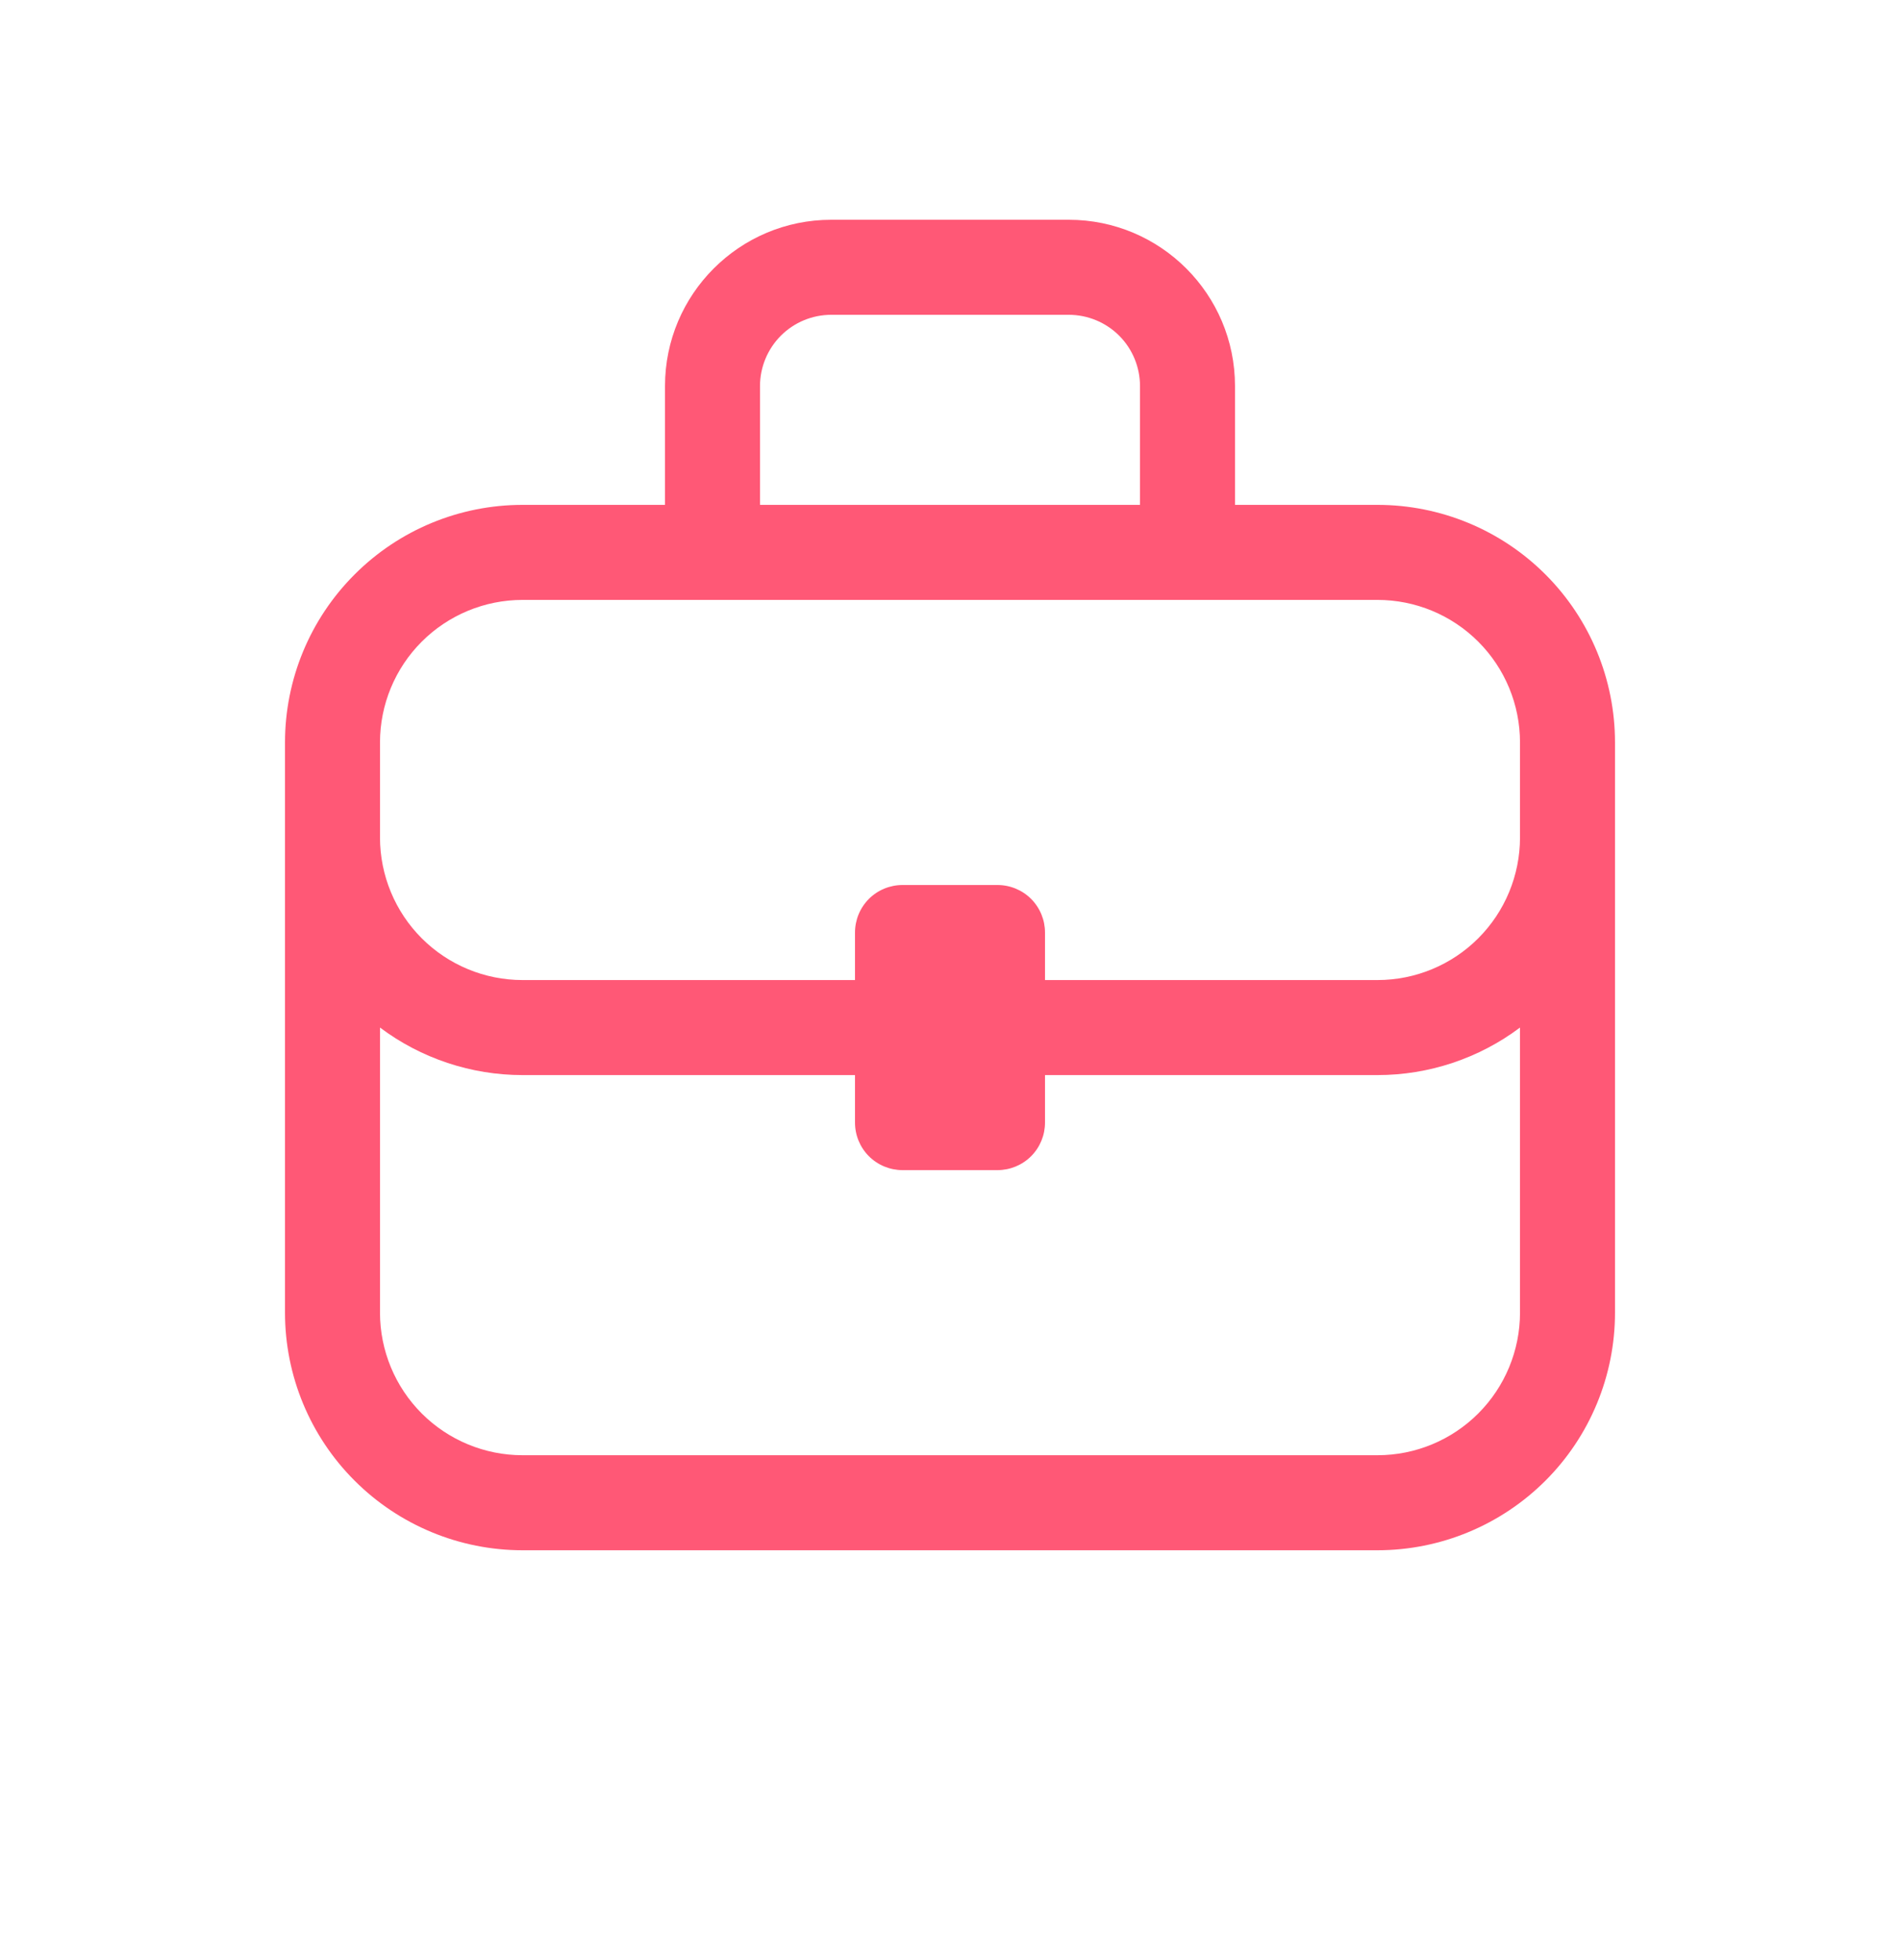 <?xml version="1.0" encoding="UTF-8"?> <svg xmlns="http://www.w3.org/2000/svg" width="32" height="33" viewBox="0 0 32 33" fill="none"><path d="M11.2 8.5V6.5C11.2 4.954 12.454 3.7 14 3.7H18C19.546 3.7 20.8 4.954 20.8 6.5V8.5H23.2C24.261 8.5 25.278 8.921 26.029 9.672C26.779 10.422 27.2 11.439 27.2 12.5V22.1C27.2 23.161 26.779 24.178 26.029 24.928C25.278 25.678 24.261 26.1 23.2 26.1H8.8C7.739 26.1 6.722 25.678 5.972 24.928C5.221 24.178 4.8 23.161 4.8 22.1V12.5C4.8 11.439 5.221 10.422 5.972 9.672C6.722 8.921 7.739 8.5 8.8 8.5H11.2ZM12.8 6.5V8.5H19.2V6.5C19.2 6.182 19.074 5.876 18.849 5.651C18.623 5.426 18.318 5.3 18 5.3H14C13.682 5.3 13.377 5.426 13.152 5.651C12.927 5.876 12.8 6.182 12.8 6.5ZM8.8 10.1C8.164 10.1 7.553 10.353 7.103 10.803C6.653 11.253 6.4 11.863 6.4 12.5V14.1C6.4 14.736 6.653 15.347 7.103 15.797C7.553 16.247 8.164 16.5 8.8 16.5H14.4V15.7C14.4 15.488 14.484 15.284 14.634 15.134C14.784 14.984 14.988 14.9 15.2 14.9H16.8C17.012 14.9 17.216 14.984 17.366 15.134C17.516 15.284 17.6 15.488 17.6 15.7V16.5H23.2C23.837 16.5 24.447 16.247 24.897 15.797C25.347 15.347 25.6 14.736 25.6 14.1V12.5C25.6 11.863 25.347 11.253 24.897 10.803C24.447 10.353 23.837 10.1 23.2 10.1H8.8ZM23.2 18.1H17.6V18.9C17.6 19.112 17.516 19.316 17.366 19.466C17.216 19.616 17.012 19.7 16.8 19.7H15.2C14.988 19.7 14.784 19.616 14.634 19.466C14.484 19.316 14.4 19.112 14.4 18.9V18.1H8.8C7.935 18.1 7.092 17.819 6.4 17.3V22.1C6.4 22.736 6.653 23.347 7.103 23.797C7.553 24.247 8.164 24.5 8.8 24.5H23.2C23.837 24.5 24.447 24.247 24.897 23.797C25.347 23.347 25.6 22.736 25.6 22.1V17.3C24.908 17.819 24.066 18.1 23.2 18.1Z" fill="#FF5876"></path></svg> 